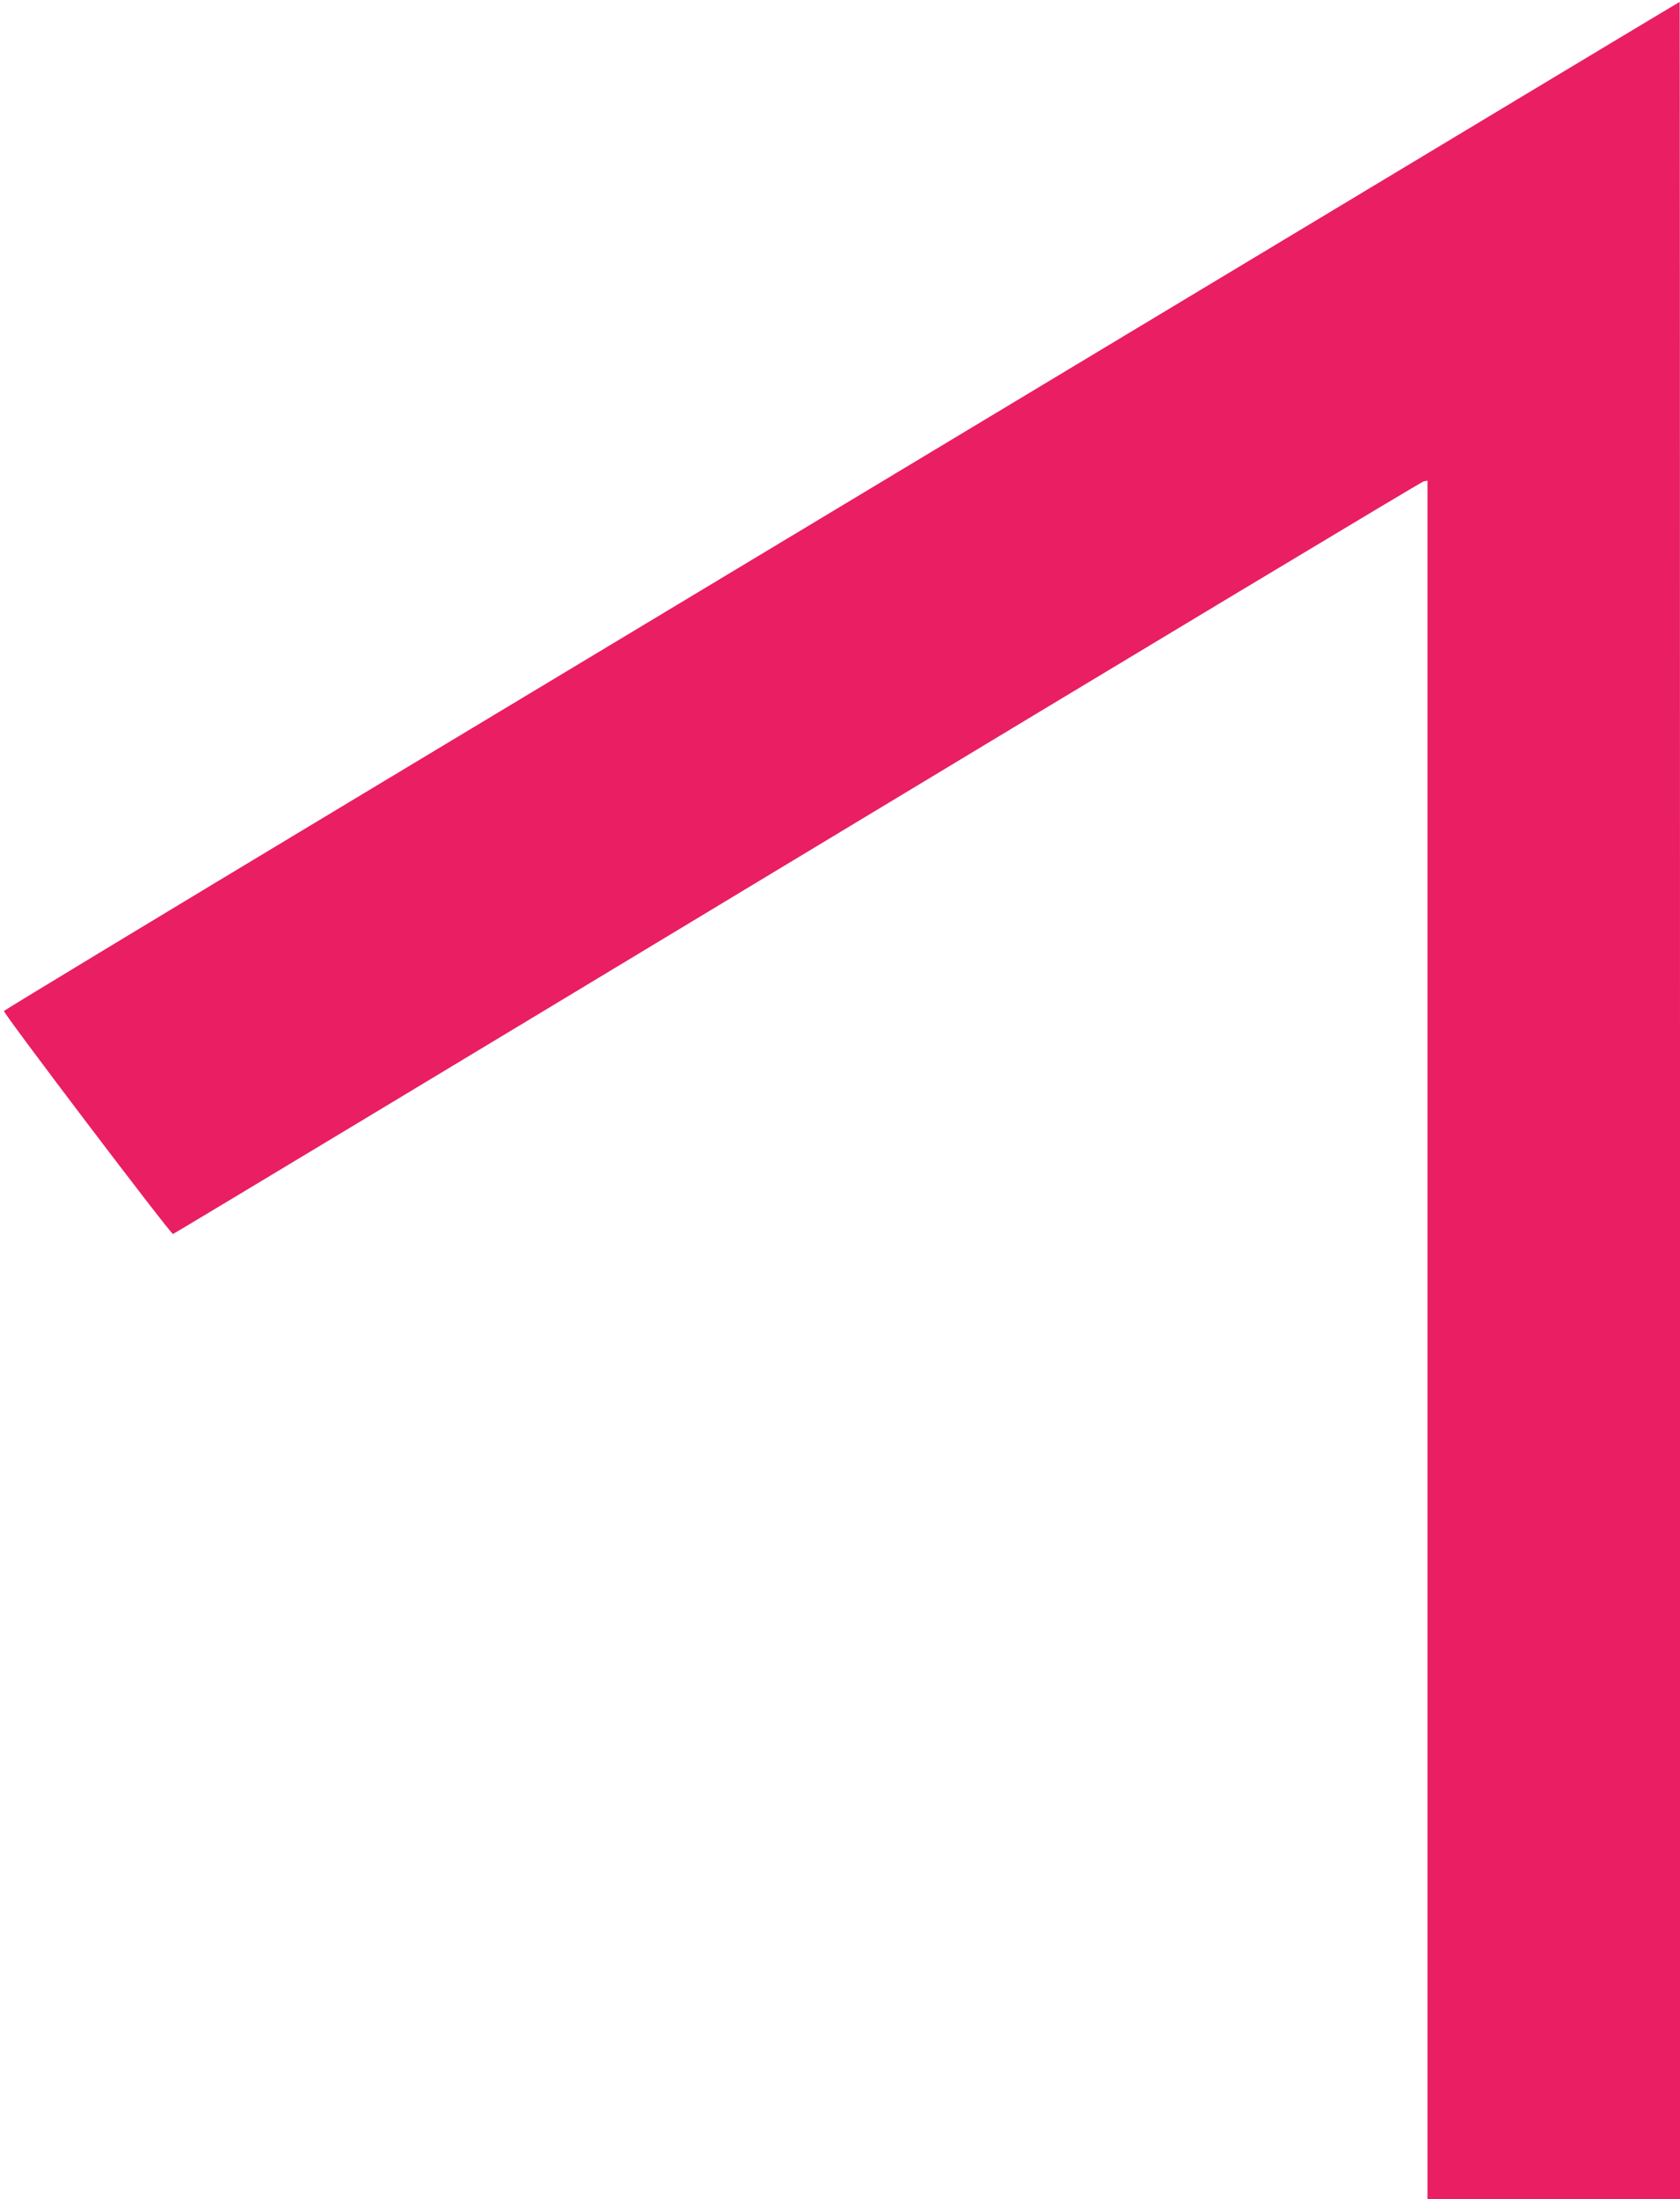 <?xml version="1.0" standalone="no"?>
<!DOCTYPE svg PUBLIC "-//W3C//DTD SVG 20010904//EN"
 "http://www.w3.org/TR/2001/REC-SVG-20010904/DTD/svg10.dtd">
<svg version="1.0" xmlns="http://www.w3.org/2000/svg"
 width="978pt" height="1280pt" viewBox="0 0 978 1280"
 preserveAspectRatio="xMidYMid meet">
<g transform="translate(0,1280) scale(0.1,-0.1)"
fill="#e91e63" stroke="none">
<path d="M6895 11056 c-1584 -953 -3777 -2272 -4874 -2932 -1097 -660 -1996
-1204 -1998 -1209 -4 -14 972 -1301 984 -1298 6 1 1641 986 3634 2189 1993
1203 3634 2190 3647 2192 l22 4 0 -5001 0 -5001 735 0 735 0 0 6395 c0 3517
-1 6395 -2 6394 -2 0 -1299 -780 -2883 -1733z"/>
</g>
</svg>
